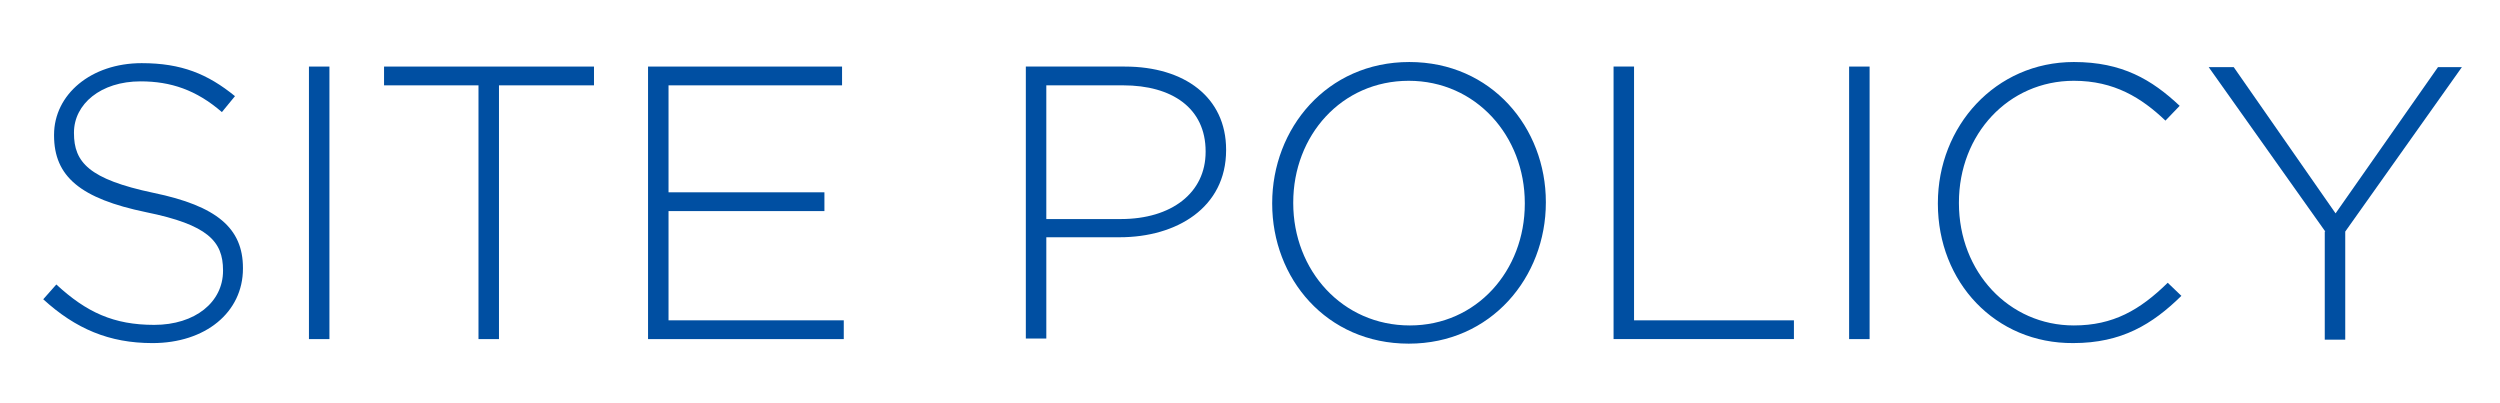 <?xml version="1.0" encoding="utf-8"?>
<!-- Generator: Adobe Illustrator 24.3.0, SVG Export Plug-In . SVG Version: 6.00 Build 0)  -->
<svg version="1.1" id="レイヤー_1" xmlns="http://www.w3.org/2000/svg" xmlns:xlink="http://www.w3.org/1999/xlink" x="0px"
	 y="0px" width="439.4px" height="70.9px" viewBox="0 0 439.4 70.9" style="enable-background:new 0 0 439.4 70.9;"
	 xml:space="preserve">
<style type="text/css">
	.st0{fill:#004FA2;}
</style>
<g>
	<path class="st0" d="M7.6,52.6L9.9,50c5.3,4.9,10.1,7.1,17.2,7.1c7.2,0,12.1-4,12.1-9.5v-0.1c0-5.1-2.7-8-13.5-10.2
		C14.1,34.9,9.5,31,9.5,23.8v-0.1c0-7.1,6.5-12.6,15.4-12.6c7,0,11.6,1.9,16.4,5.8L39,19.7c-4.5-3.9-9-5.4-14.3-5.4
		c-7,0-11.7,4-11.7,9v0.1c0,5.1,2.6,8.1,14,10.5c11.1,2.3,15.7,6.2,15.7,13.2v0.1c0,7.7-6.6,13.1-15.9,13.1
		C19.2,60.3,13.3,57.8,7.6,52.6z"/>
	<path class="st0" d="M54.3,11.7h3.6v47.9h-3.6V11.7z"/>
	<path class="st0" d="M84.2,15H67.5v-3.3h36.9V15H87.7v44.6h-3.6V15z"/>
	<path class="st0" d="M113.9,11.7H148V15h-30.5v18.8h27.4v3.3h-27.4v19.2h30.8v3.3h-34.4V11.7z"/>
	<path class="st0" d="M180.3,11.7h17.4c10.5,0,17.8,5.4,17.8,14.6v0.1c0,10.1-8.7,15.3-18.7,15.3h-12.9v17.8h-3.6V11.7z M197,38.5
		c8.9,0,14.9-4.6,14.9-11.8v-0.1c0-7.6-5.9-11.6-14.5-11.6h-13.5v23.5H197z"/>
	<path class="st0" d="M223.6,35.8v-0.1c0-13.1,9.6-24.8,24.1-24.8s24,11.6,24,24.6v0.1c0,13.1-9.6,24.8-24.1,24.8
		S223.6,48.9,223.6,35.8z M268,35.8v-0.1c0-11.8-8.6-21.5-20.4-21.5s-20.3,9.6-20.3,21.4v0.1c0,11.8,8.6,21.5,20.5,21.5
		C259.5,57.2,268,47.6,268,35.8z"/>
	<path class="st0" d="M283.6,11.7h3.6v44.6h28.1v3.3h-31.7V11.7z"/>
	<path class="st0" d="M325,11.7h3.6v47.9H325V11.7z"/>
	<path class="st0" d="M340.6,35.8v-0.1c0-13.5,10.1-24.8,23.9-24.8c8.5,0,13.7,3.1,18.6,7.7l-2.5,2.6c-4.2-4-9-7-16.1-7
		c-11.5,0-20.2,9.4-20.2,21.4v0.1c0,12.1,8.8,21.5,20.2,21.5c6.9,0,11.6-2.7,16.5-7.5l2.4,2.3c-5.1,5-10.5,8.3-19,8.3
		C350.7,60.4,340.6,49.6,340.6,35.8z"/>
	<path class="st0" d="M408.7,40.7l-20.5-28.9h4.4l17.9,25.7l18-25.7h4.2l-20.5,28.9v19h-3.6V40.7z"/>
</g>
</svg>
